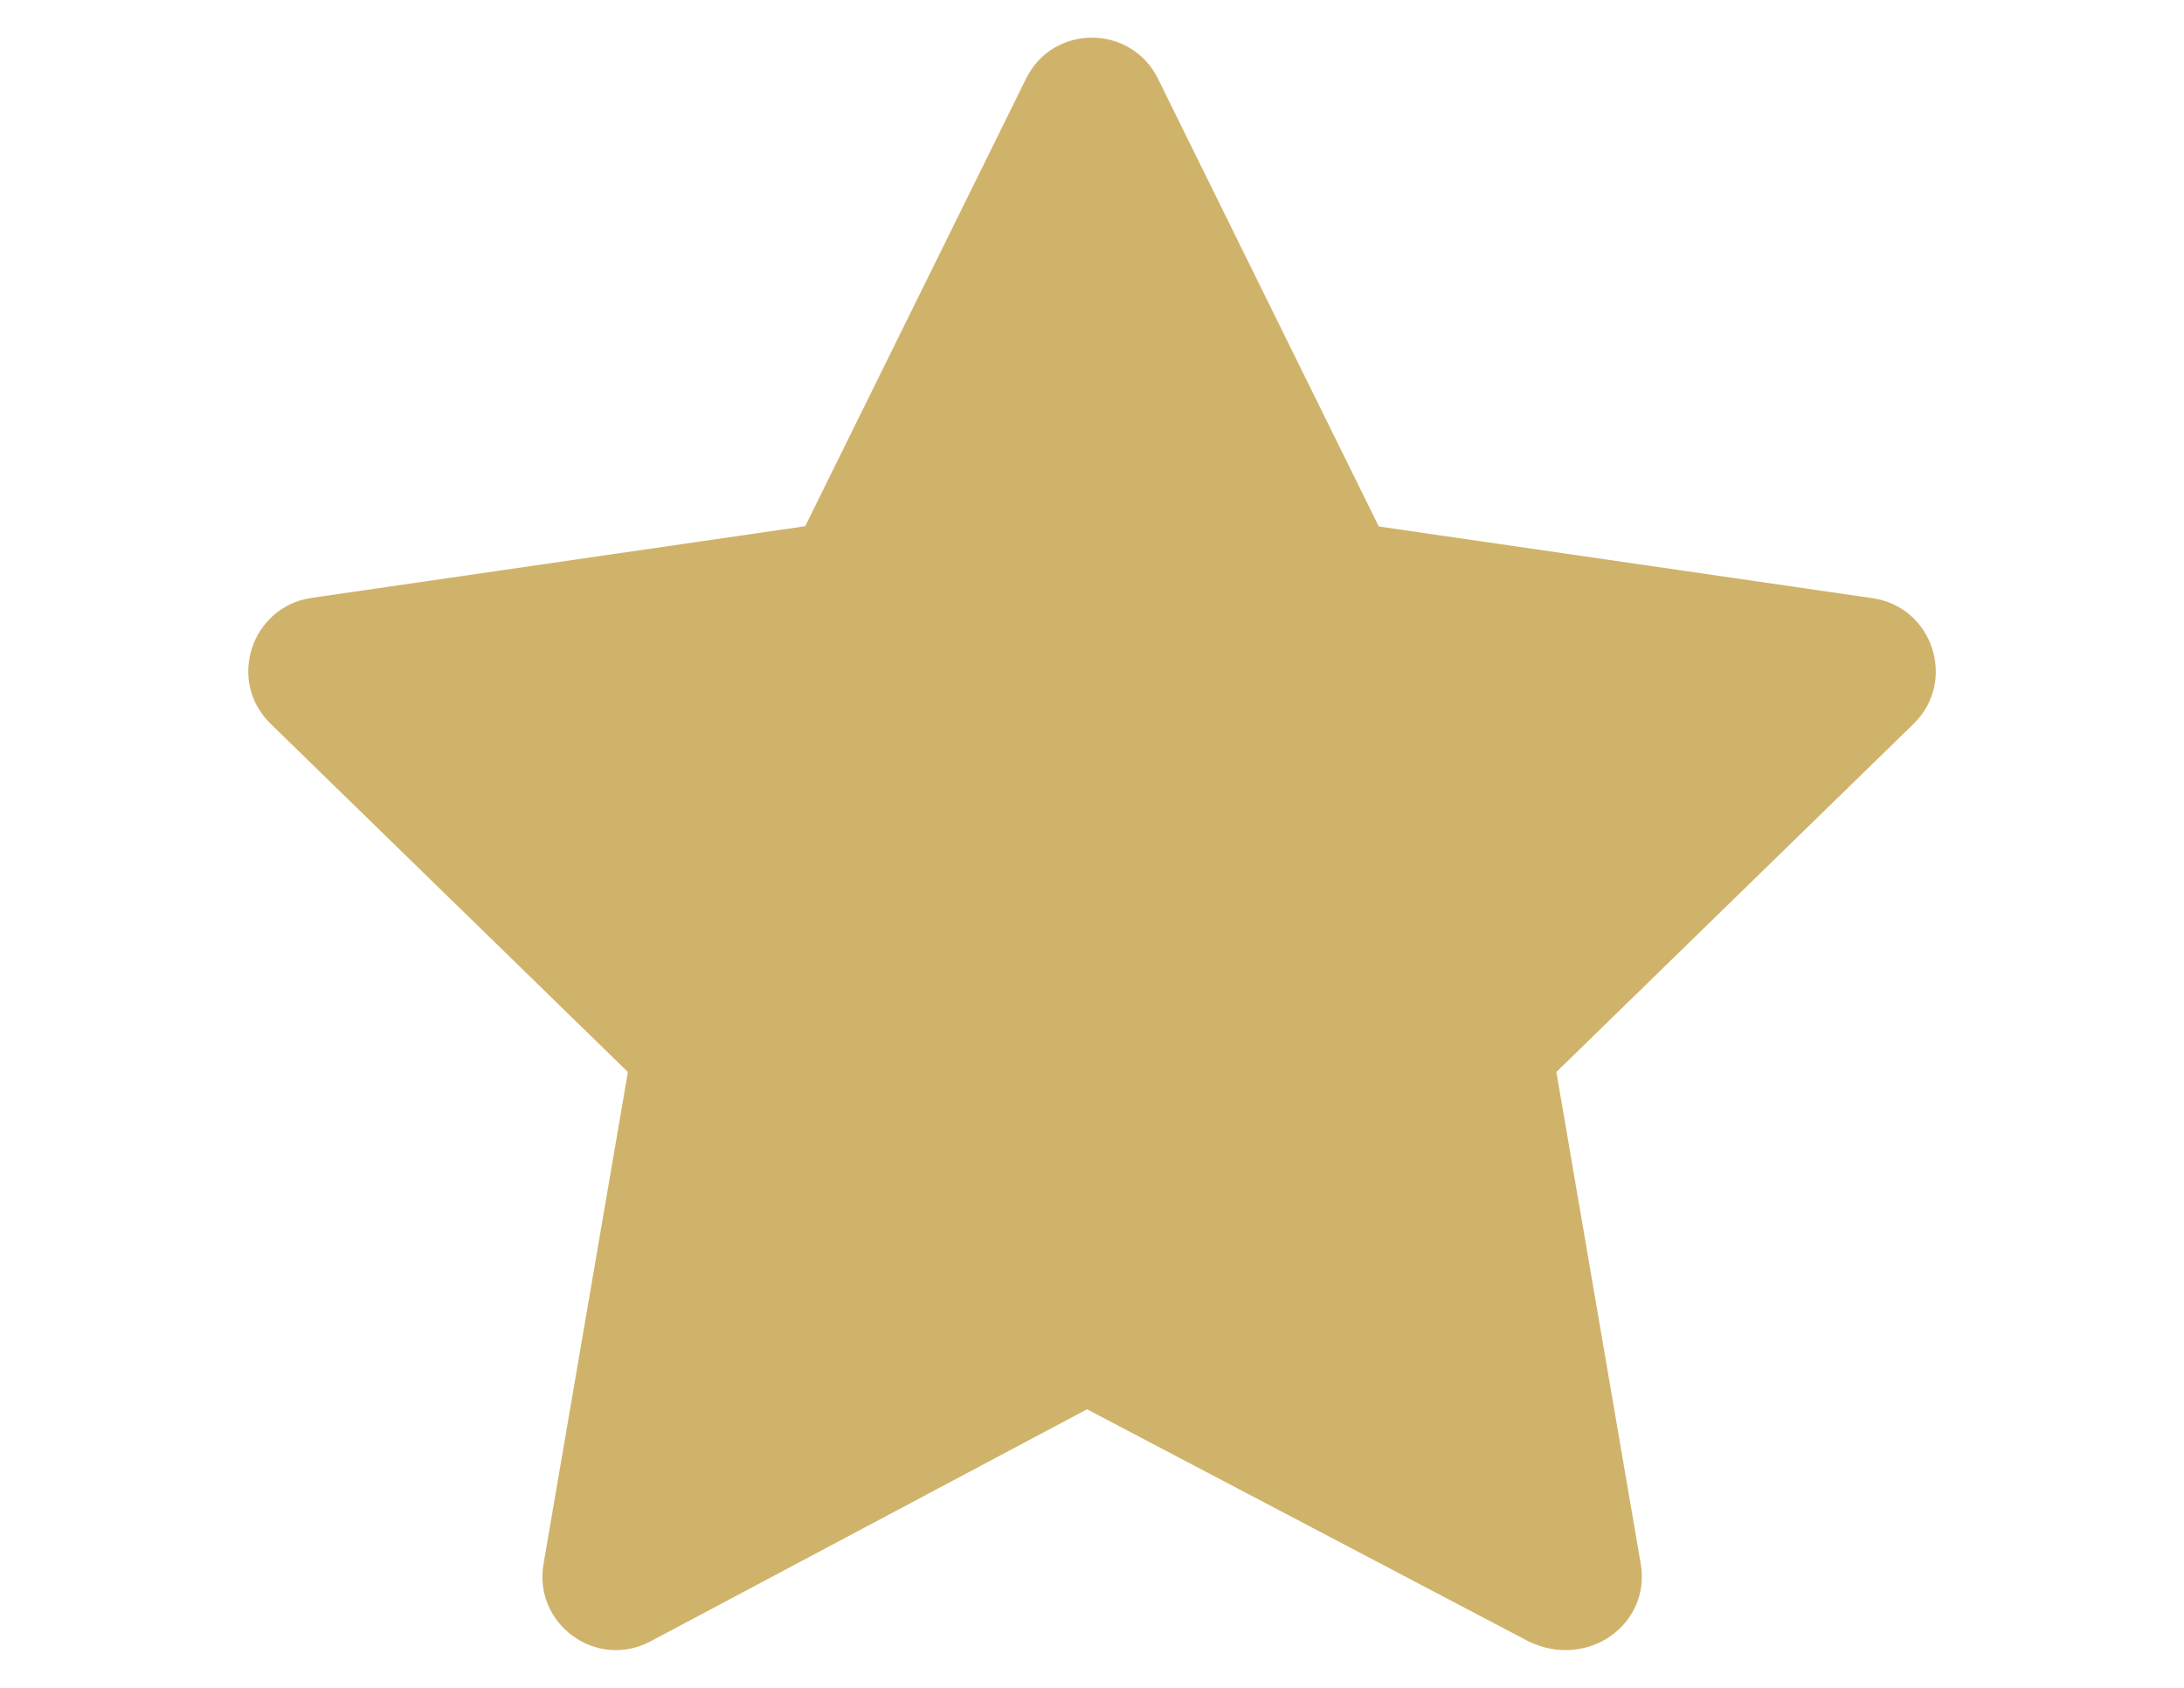 <?xml version="1.0" encoding="utf-8"?>
<!-- Generator: Adobe Illustrator 26.0.3, SVG Export Plug-In . SVG Version: 6.00 Build 0)  -->
<svg version="1.1" id="Layer_1" xmlns:serif="http://www.serif.com/"
	 xmlns="http://www.w3.org/2000/svg" xmlns:xlink="http://www.w3.org/1999/xlink" x="0px" y="0px" viewBox="0 0 792 612"
	 style="enable-background:new 0 0 792 612;" xml:space="preserve">
<style type="text/css">
	.st0{fill:#D0B36A;}
</style>
<g>
	<g>
		<path class="st0" d="M679.1,216.9l-179.1-26L419.9,28.5c-9.8-19.8-38.1-19.8-47.8,0L292,190.8l-179.1,26
			C91,220.1,82.3,247,98.1,262.4l129.6,126.3l-30.6,178.4c-3.7,21.8,19.1,38.4,38.7,28.1L394.2,511l160.2,84.2
			c21.4,10.3,44.3-6.3,40.6-28.1l-30.6-178.4l129.6-126.3C709.7,247,701,220.1,679.1,216.9z"/>
	</g>
</g>
</svg>
